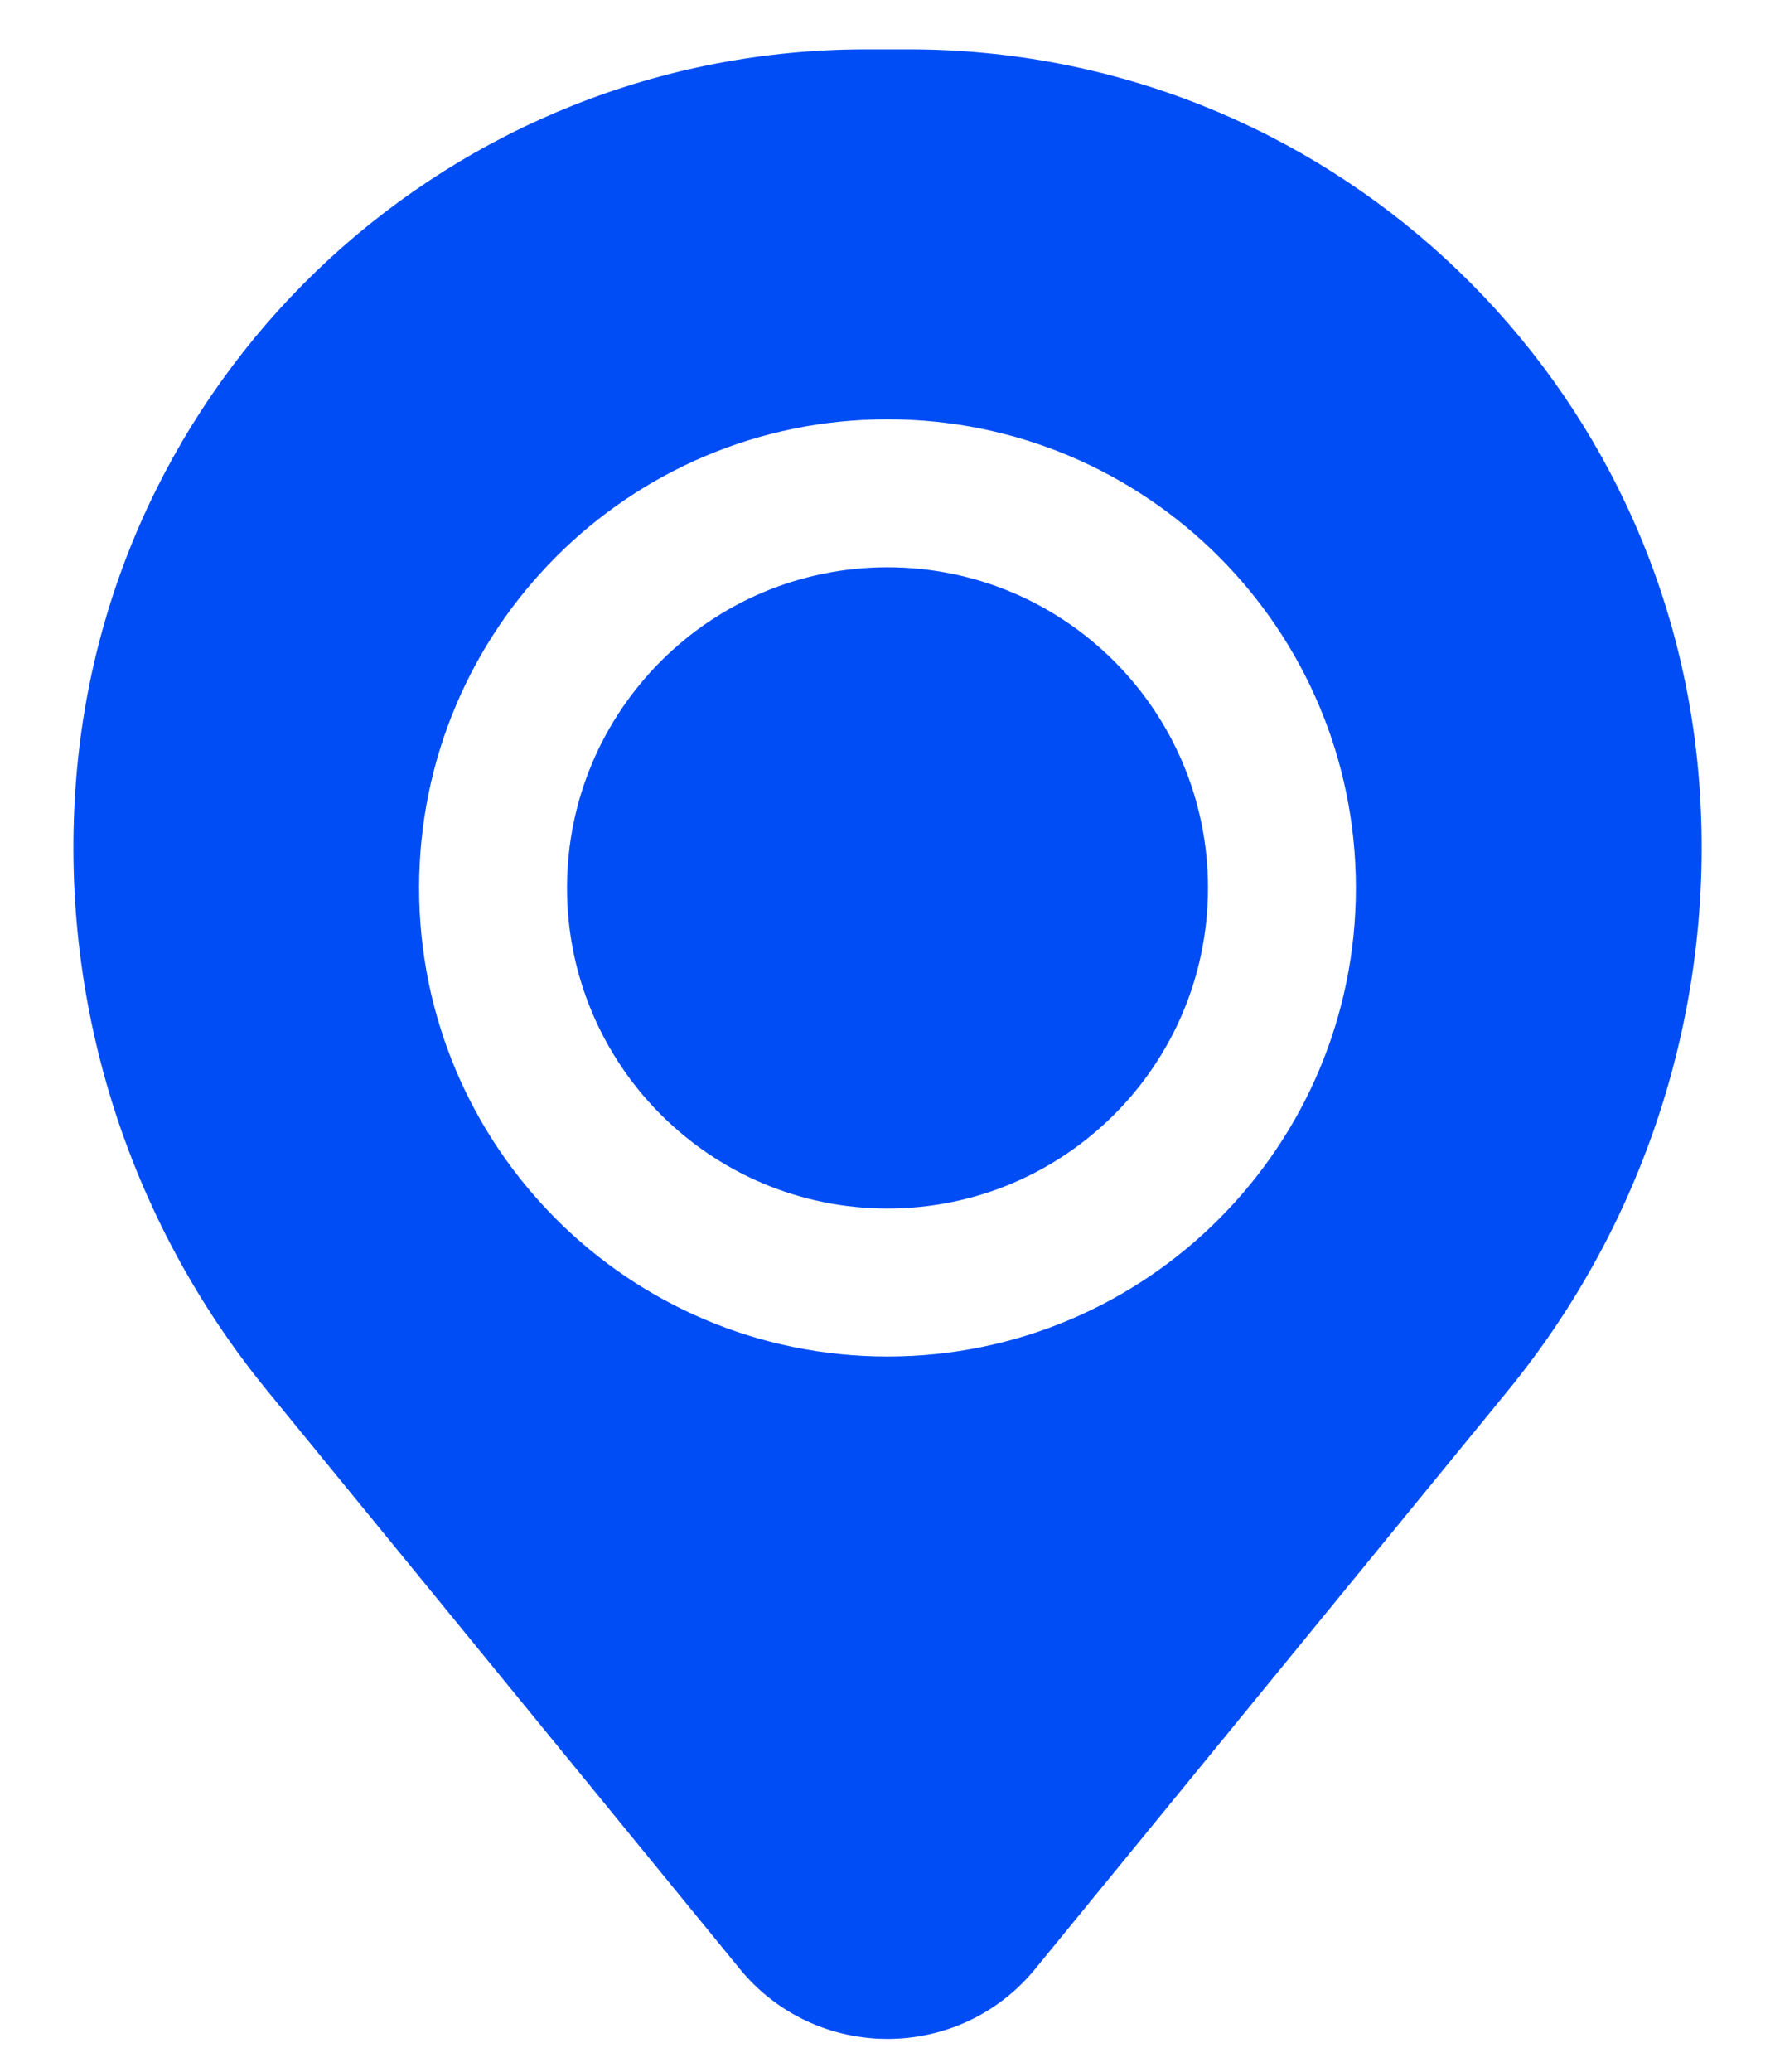 <svg width="18" height="21" viewBox="0 0 18 21" fill="none" xmlns="http://www.w3.org/2000/svg">
<path d="M5.75 9C5.75 7.205 7.205 5.75 9 5.75C10.795 5.75 12.25 7.205 12.25 9C12.25 10.795 10.795 12.25 9 12.25C7.205 12.25 5.75 10.795 5.75 9Z" fill="#014DF5"/>
<path fill-rule="evenodd" clip-rule="evenodd" d="M0.774 7.877C1.117 3.708 4.601 0.5 8.784 0.5H9.216C13.399 0.5 16.883 3.708 17.227 7.877C17.412 10.122 16.718 12.351 15.293 14.094L10.499 19.956C9.724 20.904 8.276 20.904 7.501 19.956L2.708 14.094C1.282 12.351 0.589 10.122 0.774 7.877ZM9 4.25C6.377 4.25 4.25 6.377 4.25 9C4.25 11.623 6.377 13.75 9 13.75C11.623 13.75 13.75 11.623 13.75 9C13.75 6.377 11.623 4.25 9 4.25Z" fill="#014DF5"/>
</svg>

